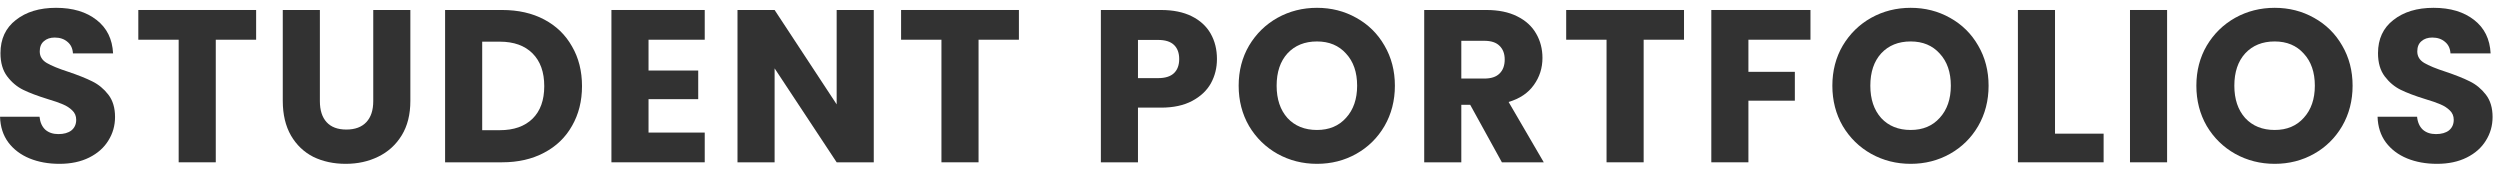 <svg xmlns="http://www.w3.org/2000/svg" width="265" height="18" viewBox="0 0 265 18" fill="none"><path d="M258.325 17.366C257.144 17.366 256.086 17.174 255.151 16.791C254.216 16.407 253.464 15.84 252.897 15.088C252.345 14.337 252.054 13.432 252.023 12.374H256.209C256.27 12.973 256.477 13.432 256.83 13.755C257.183 14.061 257.643 14.214 258.21 14.214C258.793 14.214 259.253 14.084 259.59 13.823C259.927 13.547 260.096 13.172 260.096 12.697C260.096 12.298 259.958 11.968 259.682 11.707C259.421 11.447 259.092 11.232 258.693 11.063C258.31 10.895 257.758 10.703 257.037 10.489C255.994 10.166 255.143 9.845 254.484 9.523C253.825 9.201 253.257 8.725 252.782 8.097C252.307 7.468 252.069 6.648 252.069 5.636C252.069 4.133 252.613 2.96 253.702 2.117C254.791 1.258 256.209 0.829 257.957 0.829C259.736 0.829 261.169 1.258 262.258 2.117C263.347 2.96 263.929 4.141 264.006 5.659H259.751C259.72 5.137 259.529 4.731 259.176 4.44C258.823 4.133 258.371 3.98 257.819 3.98C257.344 3.98 256.96 4.11 256.669 4.371C256.378 4.616 256.232 4.976 256.232 5.452C256.232 5.973 256.477 6.379 256.968 6.671C257.459 6.962 258.225 7.276 259.268 7.614C260.311 7.966 261.154 8.304 261.798 8.626C262.457 8.948 263.025 9.415 263.5 10.028C263.975 10.642 264.213 11.431 264.213 12.398C264.213 13.318 263.975 14.153 263.5 14.905C263.04 15.656 262.365 16.254 261.476 16.698C260.587 17.143 259.536 17.366 258.325 17.366Z" fill="#323232"></path><path d="M241.118 17.366C239.6 17.366 238.205 17.013 236.932 16.308C235.675 15.602 234.67 14.621 233.919 13.364C233.183 12.091 232.815 10.665 232.815 9.086C232.815 7.506 233.183 6.088 233.919 4.831C234.67 3.573 235.675 2.592 236.932 1.887C238.205 1.181 239.6 0.829 241.118 0.829C242.636 0.829 244.024 1.181 245.281 1.887C246.554 2.592 247.55 3.573 248.271 4.831C249.007 6.088 249.375 7.506 249.375 9.086C249.375 10.665 249.007 12.091 248.271 13.364C247.535 14.621 246.538 15.602 245.281 16.308C244.024 17.013 242.636 17.366 241.118 17.366ZM241.118 13.777C242.406 13.777 243.433 13.348 244.2 12.489C244.982 11.631 245.373 10.496 245.373 9.086C245.373 7.66 244.982 6.525 244.2 5.682C243.433 4.823 242.406 4.394 241.118 4.394C239.815 4.394 238.772 4.815 237.99 5.659C237.223 6.502 236.84 7.644 236.84 9.086C236.84 10.511 237.223 11.654 237.99 12.512C238.772 13.356 239.815 13.777 241.118 13.777Z" fill="#323232"></path><path d="M229.712 1.059V17.204H225.779V1.059H229.712Z" fill="#323232"></path><path d="M217.831 14.168H222.983V17.204H213.898V1.059H217.831V14.168Z" fill="#323232"></path><path d="M202.533 17.366C201.015 17.366 199.619 17.013 198.347 16.308C197.089 15.602 196.085 14.621 195.334 13.364C194.598 12.091 194.23 10.665 194.23 9.086C194.23 7.506 194.598 6.088 195.334 4.831C196.085 3.573 197.089 2.592 198.347 1.887C199.619 1.181 201.015 0.829 202.533 0.829C204.051 0.829 205.438 1.181 206.696 1.887C207.968 2.592 208.965 3.573 209.686 4.831C210.422 6.088 210.79 7.506 210.79 9.086C210.79 10.665 210.422 12.091 209.686 13.364C208.95 14.621 207.953 15.602 206.696 16.308C205.438 17.013 204.051 17.366 202.533 17.366ZM202.533 13.777C203.821 13.777 204.848 13.348 205.615 12.489C206.397 11.631 206.788 10.496 206.788 9.086C206.788 7.66 206.397 6.525 205.615 5.682C204.848 4.823 203.821 4.394 202.533 4.394C201.229 4.394 200.187 4.815 199.405 5.659C198.638 6.502 198.255 7.644 198.255 9.086C198.255 10.511 198.638 11.654 199.405 12.512C200.187 13.356 201.229 13.777 202.533 13.777Z" fill="#323232"></path><path d="M191.91 1.059V4.21H185.332V7.614H190.254V10.672H185.332V17.204H181.399V1.059H191.91Z" fill="#323232"></path><path d="M178.505 1.059V4.21H174.227V17.204H170.294V4.21H166.016V1.059H178.505Z" fill="#323232"></path><path d="M159.2 17.204L155.842 11.11H154.899V17.204H150.966V1.059H157.567C158.839 1.059 159.92 1.281 160.81 1.726C161.714 2.17 162.389 2.784 162.834 3.566C163.278 4.332 163.501 5.191 163.501 6.142C163.501 7.215 163.194 8.173 162.581 9.017C161.983 9.86 161.093 10.458 159.913 10.81L163.639 17.204H159.2ZM154.899 8.327H157.337C158.057 8.327 158.594 8.15 158.947 7.798C159.315 7.445 159.499 6.947 159.499 6.303C159.499 5.689 159.315 5.206 158.947 4.854C158.594 4.501 158.057 4.325 157.337 4.325H154.899V8.327Z" fill="#323232"></path><path d="M139.601 17.366C138.083 17.366 136.688 17.013 135.415 16.308C134.158 15.602 133.153 14.621 132.402 13.364C131.666 12.091 131.298 10.665 131.298 9.086C131.298 7.506 131.666 6.088 132.402 4.831C133.153 3.573 134.158 2.592 135.415 1.887C136.688 1.181 138.083 0.829 139.601 0.829C141.119 0.829 142.507 1.181 143.764 1.887C145.037 2.592 146.033 3.573 146.754 4.831C147.49 6.088 147.858 7.506 147.858 9.086C147.858 10.665 147.49 12.091 146.754 13.364C146.018 14.621 145.021 15.602 143.764 16.308C142.507 17.013 141.119 17.366 139.601 17.366ZM139.601 13.777C140.889 13.777 141.916 13.348 142.683 12.489C143.465 11.631 143.856 10.496 143.856 9.086C143.856 7.66 143.465 6.525 142.683 5.682C141.916 4.823 140.889 4.394 139.601 4.394C138.298 4.394 137.255 4.815 136.473 5.659C135.706 6.502 135.323 7.644 135.323 9.086C135.323 10.511 135.706 11.654 136.473 12.512C137.255 13.356 138.298 13.777 139.601 13.777Z" fill="#323232"></path><path d="M128.997 6.257C128.997 7.192 128.783 8.051 128.353 8.833C127.924 9.599 127.265 10.22 126.375 10.695C125.486 11.171 124.382 11.409 123.063 11.409H120.625V17.204H116.692V1.059H123.063C124.351 1.059 125.44 1.281 126.329 1.726C127.219 2.17 127.886 2.784 128.33 3.566C128.775 4.348 128.997 5.245 128.997 6.257ZM122.764 8.281C123.516 8.281 124.075 8.104 124.443 7.752C124.811 7.399 124.995 6.901 124.995 6.257C124.995 5.613 124.811 5.114 124.443 4.762C124.075 4.409 123.516 4.233 122.764 4.233H120.625V8.281H122.764Z" fill="#323232"></path><path d="M108.004 1.059V4.21H103.726V17.204H99.793V4.21H95.515V1.059H108.004Z" fill="#323232"></path><path d="M92.619 17.204H88.686L82.108 7.246V17.204H78.175V1.059H82.108L88.686 11.063V1.059H92.619V17.204Z" fill="#323232"></path><path d="M68.744 4.21V7.476H74.011V10.511H68.744V14.053H74.701V17.204H64.811V1.059H74.701V4.21H68.744Z" fill="#323232"></path><path d="M53.229 1.059C54.931 1.059 56.419 1.396 57.691 2.071C58.964 2.745 59.945 3.696 60.635 4.923C61.34 6.134 61.693 7.537 61.693 9.132C61.693 10.711 61.34 12.114 60.635 13.341C59.945 14.567 58.956 15.518 57.668 16.192C56.395 16.867 54.916 17.204 53.229 17.204H47.18V1.059H53.229ZM52.976 13.8C54.464 13.8 55.621 13.394 56.449 12.582C57.277 11.769 57.691 10.619 57.691 9.132C57.691 7.644 57.277 6.487 56.449 5.659C55.621 4.831 54.464 4.417 52.976 4.417H51.113V13.8H52.976Z" fill="#323232"></path><path d="M33.907 1.059V10.719C33.907 11.684 34.145 12.428 34.62 12.95C35.096 13.471 35.793 13.732 36.713 13.732C37.633 13.732 38.339 13.471 38.829 12.95C39.32 12.428 39.565 11.684 39.565 10.719V1.059H43.498V10.695C43.498 12.137 43.192 13.356 42.578 14.352C41.965 15.349 41.137 16.101 40.094 16.607C39.067 17.113 37.917 17.366 36.644 17.366C35.372 17.366 34.229 17.12 33.217 16.63C32.221 16.123 31.431 15.372 30.848 14.376C30.266 13.364 29.974 12.137 29.974 10.695V1.059H33.907Z" fill="#323232"></path><path d="M27.15 1.059V4.21H22.872V17.204H18.939V4.21H14.661V1.059H27.15Z" fill="#323232"></path><path d="M6.306 17.366C5.125 17.366 4.067 17.174 3.132 16.791C2.197 16.407 1.445 15.84 0.878 15.088C0.326 14.337 0.035 13.432 0.004 12.374H4.19C4.251 12.973 4.458 13.432 4.811 13.755C5.164 14.061 5.624 14.214 6.191 14.214C6.774 14.214 7.234 14.084 7.571 13.823C7.908 13.547 8.077 13.172 8.077 12.697C8.077 12.298 7.939 11.968 7.663 11.707C7.402 11.447 7.073 11.232 6.674 11.063C6.291 10.895 5.739 10.703 5.018 10.489C3.975 10.166 3.124 9.845 2.465 9.523C1.806 9.201 1.238 8.725 0.763 8.097C0.288 7.468 0.05 6.648 0.05 5.636C0.05 4.133 0.594 2.96 1.683 2.117C2.772 1.258 4.19 0.829 5.938 0.829C7.717 0.829 9.15 1.258 10.239 2.117C11.328 2.96 11.911 4.141 11.987 5.659H7.732C7.701 5.137 7.51 4.731 7.157 4.44C6.804 4.133 6.352 3.98 5.8 3.98C5.325 3.98 4.941 4.11 4.65 4.371C4.359 4.616 4.213 4.976 4.213 5.452C4.213 5.973 4.458 6.379 4.949 6.671C5.44 6.962 6.206 7.276 7.249 7.614C8.292 7.966 9.135 8.304 9.779 8.626C10.438 8.948 11.006 9.415 11.481 10.028C11.957 10.642 12.194 11.431 12.194 12.398C12.194 13.318 11.957 14.153 11.481 14.905C11.021 15.656 10.347 16.254 9.457 16.698C8.568 17.143 7.517 17.366 6.306 17.366Z" fill="#323232"></path></svg>